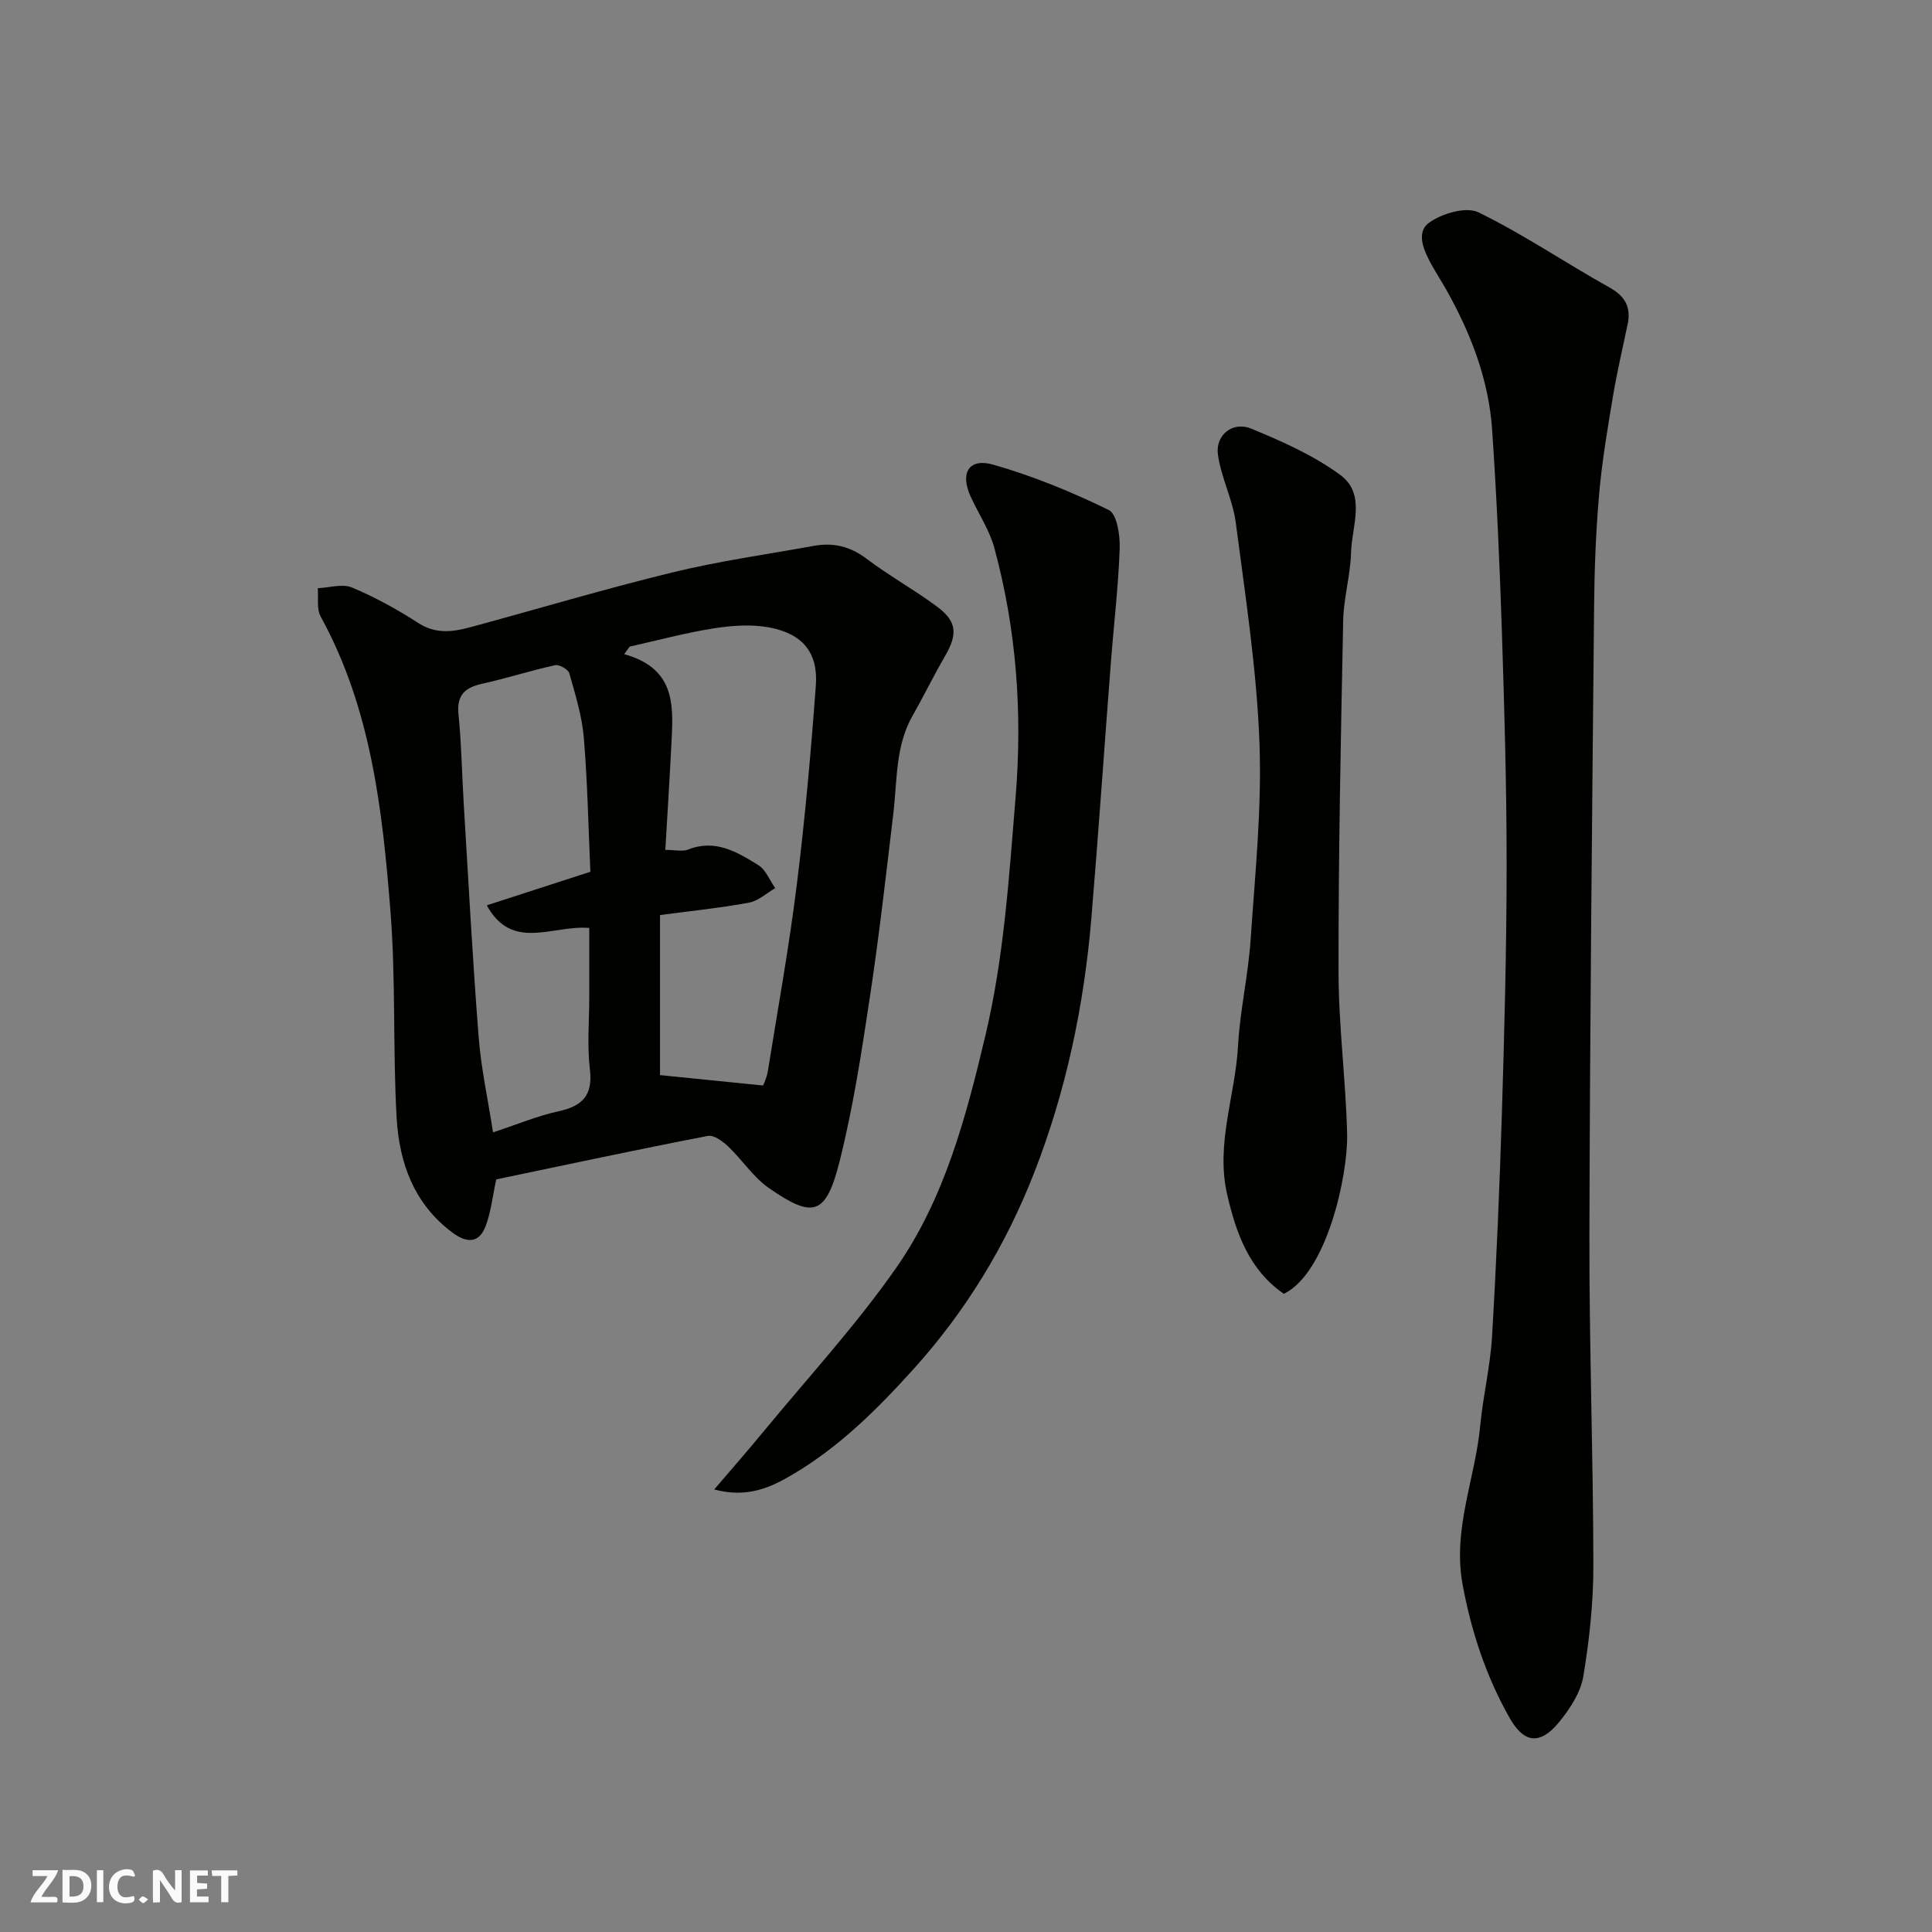 <svg enable-background="new 0 0 400 400" viewBox="0 0 400 400" xmlns="http://www.w3.org/2000/svg"><rect x="0" y="0" width="400" height="400" fill="#808080" stroke="none"/><g fill="#fafafb"><path d="m37.59 393.81c-.92.31-1.52.05-2-.78-.7-1.2-1.52-2.34-2.47-3.78v4.59c-.55.03-.95.05-1.41.07-.03-.37-.06-.64-.06-.91 0-1.91 0-3.81 0-5.7 1.13-.41 1.77-.03 2.29.91.62 1.11 1.38 2.14 2.31 3.19v-4.2h1.35v6.61z"/><path d="m12.94 393.88v-6.75c1.9.19 3.93-.54 5.37 1.29.8 1.01.78 2.88.03 3.97-1.37 1.97-3.4 1.51-5.4 1.49m1.45-1.22c2.04.12 2.92-.58 2.89-2.21-.03-1.51-.98-2.19-2.89-2z"/><path d="m11.81 393.87h-5.49c.68-2.18 2.47-3.48 3.51-5.45h-3.08v-1.21h5.29c-.71 2.13-2.44 3.48-3.47 5.51.86 0 1.63.04 2.39-.01.79-.05 1.14.21.85 1.16"/><path d="m39.33 393.86v-6.61h3.7v1.07h-2.22v1.52c.68.04 1.34.09 2.07.13v1.07c-.72.05-1.38.09-2.1.14v1.48h2.4v1.19h-3.85z"/><path d="m27.71 388.56c-1.15-.3-2.46-.61-3.1.64-.37.73-.41 1.93-.06 2.67.63 1.35 1.99.93 3.17.68.35.94-.01 1.32-.93 1.46-1.62.25-3.05-.27-3.76-1.48-.73-1.24-.6-3.03.31-4.17.88-1.11 2.71-1.7 4-1.16.32.13.44.74.65 1.12-.1.08-.19.16-.28.24"/><path d="m49.15 387.24v1.07c-.59.02-1.17.05-1.87.08v5.44h-1.48v-5.44h-1.85c-.05-.4-.08-.73-.13-1.15z"/><path d="m20.06 387.21h1.33v6.62h-1.33z"/><path d="m30.68 393.25c-.49.38-.8.79-1.05.76-.32-.05-.6-.45-.9-.7.26-.24.51-.64.8-.67.29-.04.62.3 1.15.61"/></g><path d="m102.74 244.18c-.77 3.57-1.09 6.7-2.15 9.56-1.35 3.68-3.89 3.7-6.89 1.48-8-5.94-11.05-14.49-11.58-23.78-.81-14.24-.15-28.57-1.28-42.77-1.66-21.01-4-42-14.45-61.02-.87-1.59-.43-3.9-.6-5.87 2.38-.1 5.09-.98 7.09-.14 4.77 1.99 9.37 4.54 13.73 7.35 3.6 2.32 7.09 1.86 10.73.88 13.96-3.78 27.84-7.94 41.89-11.36 9.64-2.35 19.52-3.73 29.3-5.5 4-.72 7.5.11 10.88 2.67 4.67 3.53 9.84 6.39 14.55 9.88 4.19 3.09 4.34 5.75 1.69 10.29-2.36 4.06-4.42 8.3-6.74 12.39-3.55 6.26-3.13 13.25-3.94 20.04-1.52 12.84-2.98 25.7-4.92 38.48-1.7 11.27-3.43 22.6-6.21 33.64-2.82 11.22-5.44 11.99-14.69 5.54-3.22-2.24-5.48-5.82-8.38-8.57-1.13-1.07-2.97-2.43-4.2-2.19-14.82 2.86-29.6 6.02-43.83 9zm33.91-54.73v33.14c6.78.68 13.59 1.37 21.33 2.15.02-.06.75-1.47.99-2.96 2.08-12.89 4.4-25.75 6.01-38.69 1.7-13.67 2.92-27.42 3.93-41.16.5-6.76-2.67-10.69-9.57-12.01-3.71-.71-7.76-.42-11.53.17-5.87.92-11.64 2.49-17.45 3.79-.38.52-.75 1.04-1.13 1.56 11.02 3.04 10.15 11.19 9.75 19.09-.35 7.04-.81 14.07-1.23 21.43 2.1 0 3.56.38 4.69-.06 5.64-2.25 10.18.49 14.57 3.22 1.55.96 2.35 3.14 3.49 4.76-1.8 1.04-3.49 2.64-5.41 3-5.78 1.08-11.64 1.67-18.44 2.57zm-34.57 44.99c5.17-1.7 9.26-3.43 13.52-4.35 4.98-1.08 7.18-3.29 6.53-8.72-.59-4.93-.13-9.98-.13-14.98 0-4.75 0-9.5 0-14.27-7.65-.64-15.94 4.92-21.22-4.68 7.21-2.34 14.11-4.58 21.45-6.95-.42-9.33-.59-18.6-1.36-27.81-.38-4.49-1.77-8.92-3-13.29-.23-.81-2.08-1.85-2.94-1.67-5.08 1.12-10.05 2.72-15.13 3.85-3.6.8-5.27 2.38-4.87 6.35.61 6.07.7 12.2 1.07 18.29.98 16.13 1.83 32.28 3.09 48.39.49 6.44 1.9 12.84 2.99 19.84z" fill="#010100"/><path d="m337.1 66.59c-1.05 5.08-2.26 10.14-3.12 15.26-1.13 6.77-2.29 13.56-2.89 20.38-.68 7.74-.98 15.52-1.05 23.29-.41 43.42-.87 86.84-.97 130.25-.05 22.76.79 45.52.82 68.28.01 7.68-.82 15.44-2.08 23.02-.55 3.32-2.73 6.66-4.93 9.37-4.57 5.63-7.82 3.7-10.4-.88-4.78-8.49-7.86-17.71-9.66-27.48-2.12-11.51 2.61-21.92 3.64-32.88.58-6.18 2.09-12.29 2.45-18.48.92-15.52 1.57-31.05 2.05-46.59.52-16.92.96-33.86.97-50.78.01-16.1-.45-32.2-.97-48.28-.46-14.04-1.07-28.08-2.03-42.09-.71-10.4-4.42-19.99-9.52-29.04-.96-1.7-2.03-3.35-2.98-5.06-1.59-2.88-3.39-6.71-.55-8.77 2.65-1.92 7.66-3.39 10.21-2.15 9.32 4.54 17.96 10.44 27.04 15.5 3.08 1.72 4.44 3.72 3.97 7.13z" fill="#010100"/><path d="m147.87 308.38c3.84-4.5 7.05-8.15 10.13-11.9 9.28-11.27 19.24-22.08 27.57-34.02 10-14.34 14.45-31.21 18.45-48.08 3.84-16.19 4.88-32.67 6.24-49.21 1.45-17.63.2-34.76-4.38-51.69-1.01-3.73-3.28-7.1-4.92-10.67-2.24-4.9-.37-8.06 4.71-6.6 8.21 2.35 16.22 5.64 23.89 9.38 1.69.83 2.36 5.24 2.26 7.96-.27 7.87-1.22 15.72-1.82 23.58-1.36 17.56-2.56 35.13-4.02 52.69-1.52 18.29-5.25 36.13-11.97 53.25-5.85 14.9-14.04 28.36-24.8 40.3-7.51 8.33-15.39 16.18-25.09 21.9-4.51 2.66-9.33 4.95-16.25 3.11z" fill="#010100"/><path d="m265.81 267.87c-7.18-4.92-9.93-12.6-11.77-20.72-2.35-10.39 1.72-20.37 2.28-30.59.4-7.33 2.1-14.59 2.6-21.92.93-13.67 2.36-27.41 1.83-41.05-.58-15.18-2.93-30.3-4.9-45.4-.62-4.76-3.02-9.28-3.69-14.04-.58-4.07 3.05-6.99 6.89-5.41 6.4 2.65 12.93 5.53 18.46 9.61 5.4 3.98 2.36 10.59 2.21 16.06-.13 4.72-1.54 9.4-1.63 14.12-.49 24.24-.99 48.49-.96 72.73.01 11.19 1.51 22.37 1.78 33.57.18 8.52-4.2 28.71-13.1 33.04z" fill="#010100"/></svg>